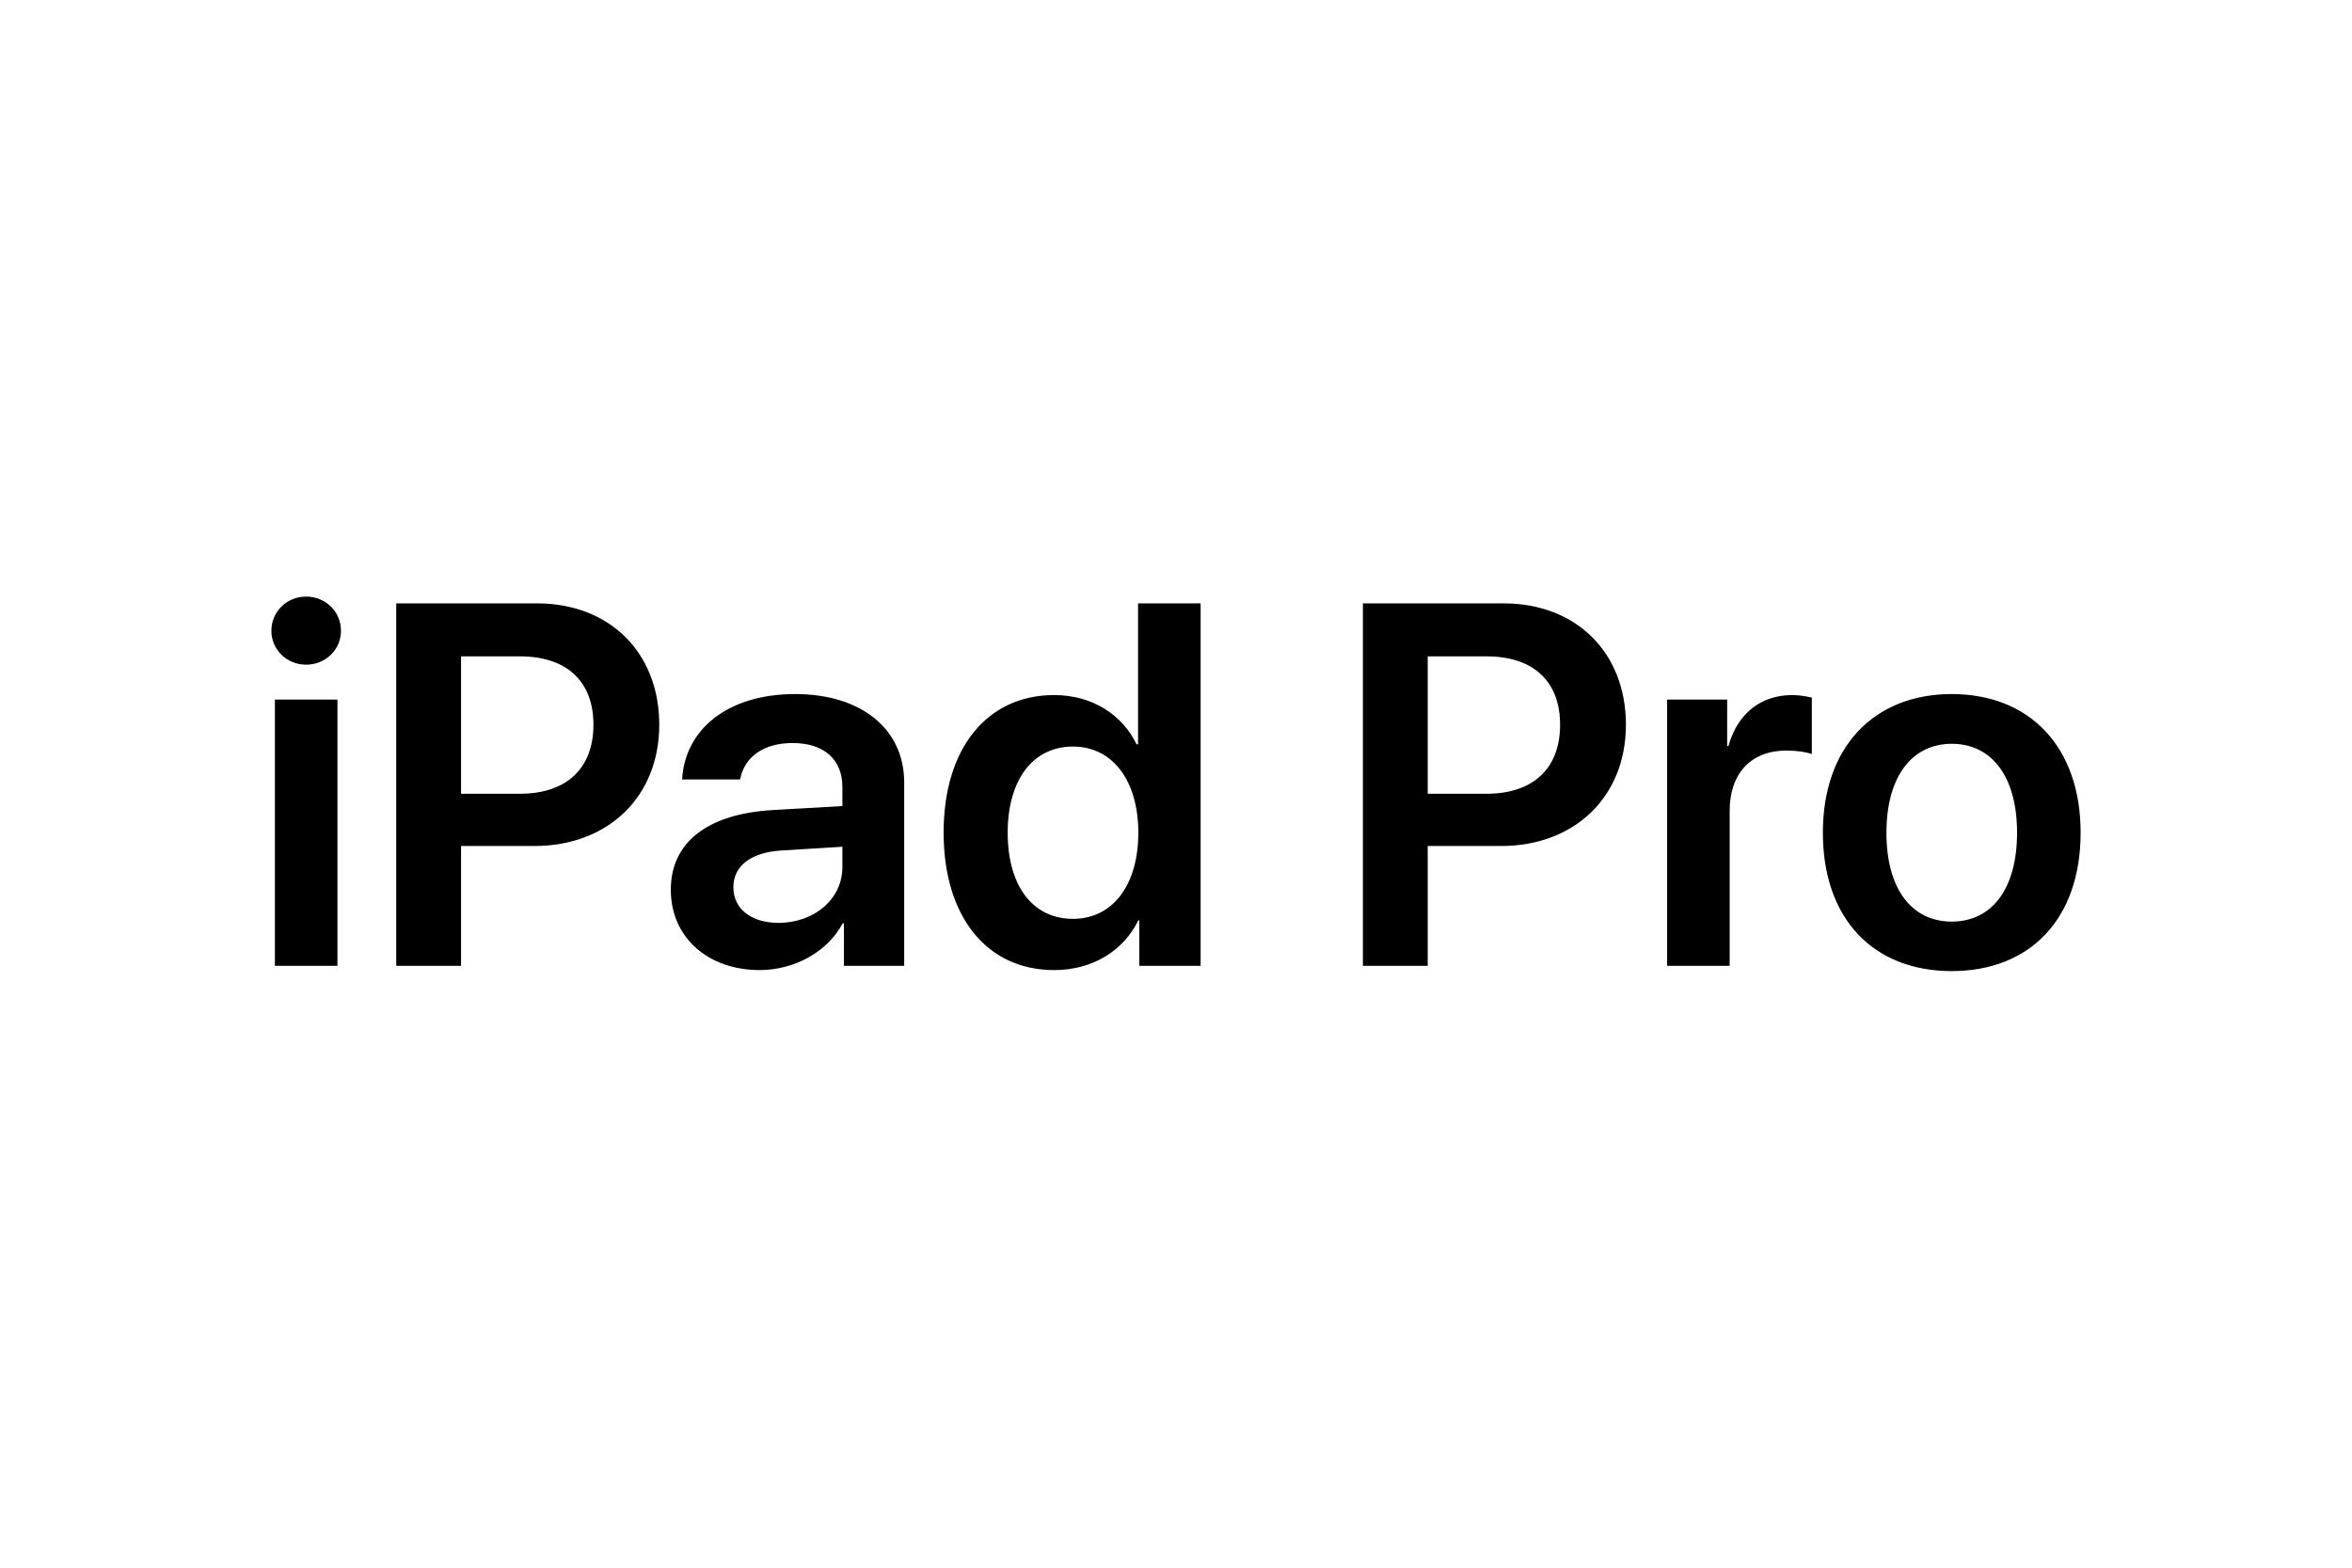 <svg xmlns="http://www.w3.org/2000/svg" height="800" width="1200" viewBox="-150 -51.757 1300 310.539"><path d="M1.944 204.11h34.574V56.929H1.944zM19.16 37.628c10.83 0 19.3-8.33 19.3-18.744C38.462 8.33 29.992 0 19.162 0 8.47 0 0 8.331 0 18.884c0 10.413 8.47 18.744 19.161 18.744zM69.009 3.749V204.11h35.823v-66.232h40.544c40.545 0 69.009-27.075 69.009-67.064 0-39.99-27.631-67.065-67.481-67.065zm35.823 29.297h32.63c25.687 0 40.544 13.747 40.544 37.768 0 24.298-14.996 38.183-40.683 38.183h-32.491zm175.507 147.321c-14.996 0-24.993-7.637-24.993-19.717 0-11.664 9.58-19.162 26.242-20.272l34.019-2.083v11.247c0 17.773-15.69 30.825-35.268 30.825zm-10.414 26.103c18.884 0 37.35-9.858 45.82-25.826h.695v23.466h33.324V102.75c0-29.576-23.743-48.876-60.261-48.876-37.49 0-60.955 19.717-62.483 47.209h32.075c2.221-12.219 12.635-20.133 29.02-20.133 17.078 0 27.492 8.886 27.492 24.299V115.8l-38.878 2.222c-35.824 2.221-55.957 17.911-55.957 44.015 0 26.52 20.689 44.432 49.153 44.432zm162.733 0c21.521 0 38.461-10.969 46.514-27.492h.556v25.132h33.88V3.749h-34.575v77.895h-.833c-7.775-16.246-24.437-27.215-45.543-27.215-37.073 0-61.094 29.437-61.094 75.951 0 46.793 24.021 76.09 61.094 76.09zM443.07 82.894c21.8 0 36.101 18.744 36.101 47.625 0 29.159-14.301 47.626-36.1 47.626-22.356 0-36.102-18.328-36.102-47.626 0-29.158 13.885-47.625 36.101-47.625zM603.305 3.749V204.11h35.823v-66.232h40.544c40.545 0 69.009-27.075 69.009-67.064 0-39.99-27.631-67.065-67.481-67.065zm35.823 29.297h32.63c25.687 0 40.544 13.747 40.544 37.768 0 24.298-14.996 38.183-40.683 38.183h-32.491zM771.452 204.11h34.574v-85.67c0-20.69 11.802-33.325 31.38-33.325 5.832 0 11.108.833 14.024 1.944V55.818c-2.5-.555-6.387-1.389-10.83-1.389-17.356 0-30.27 10.275-35.268 28.187h-.694V56.929h-33.186zm157.318 2.916c43.182 0 71.23-28.742 71.23-76.507 0-47.625-28.325-76.645-71.23-76.645s-71.23 29.159-71.23 76.645c0 47.765 28.047 76.507 71.23 76.507zm0-27.354c-21.939 0-36.101-17.773-36.101-49.153 0-31.241 14.301-49.153 36.1-49.153 21.94 0 36.102 17.912 36.102 49.153 0 31.38-14.163 49.153-36.101 49.153z" aria-label="iPad Pro" font-weight="600" font-size="50.8" font-family="SF Pro Display" letter-spacing="0" word-spacing="0"/></svg>